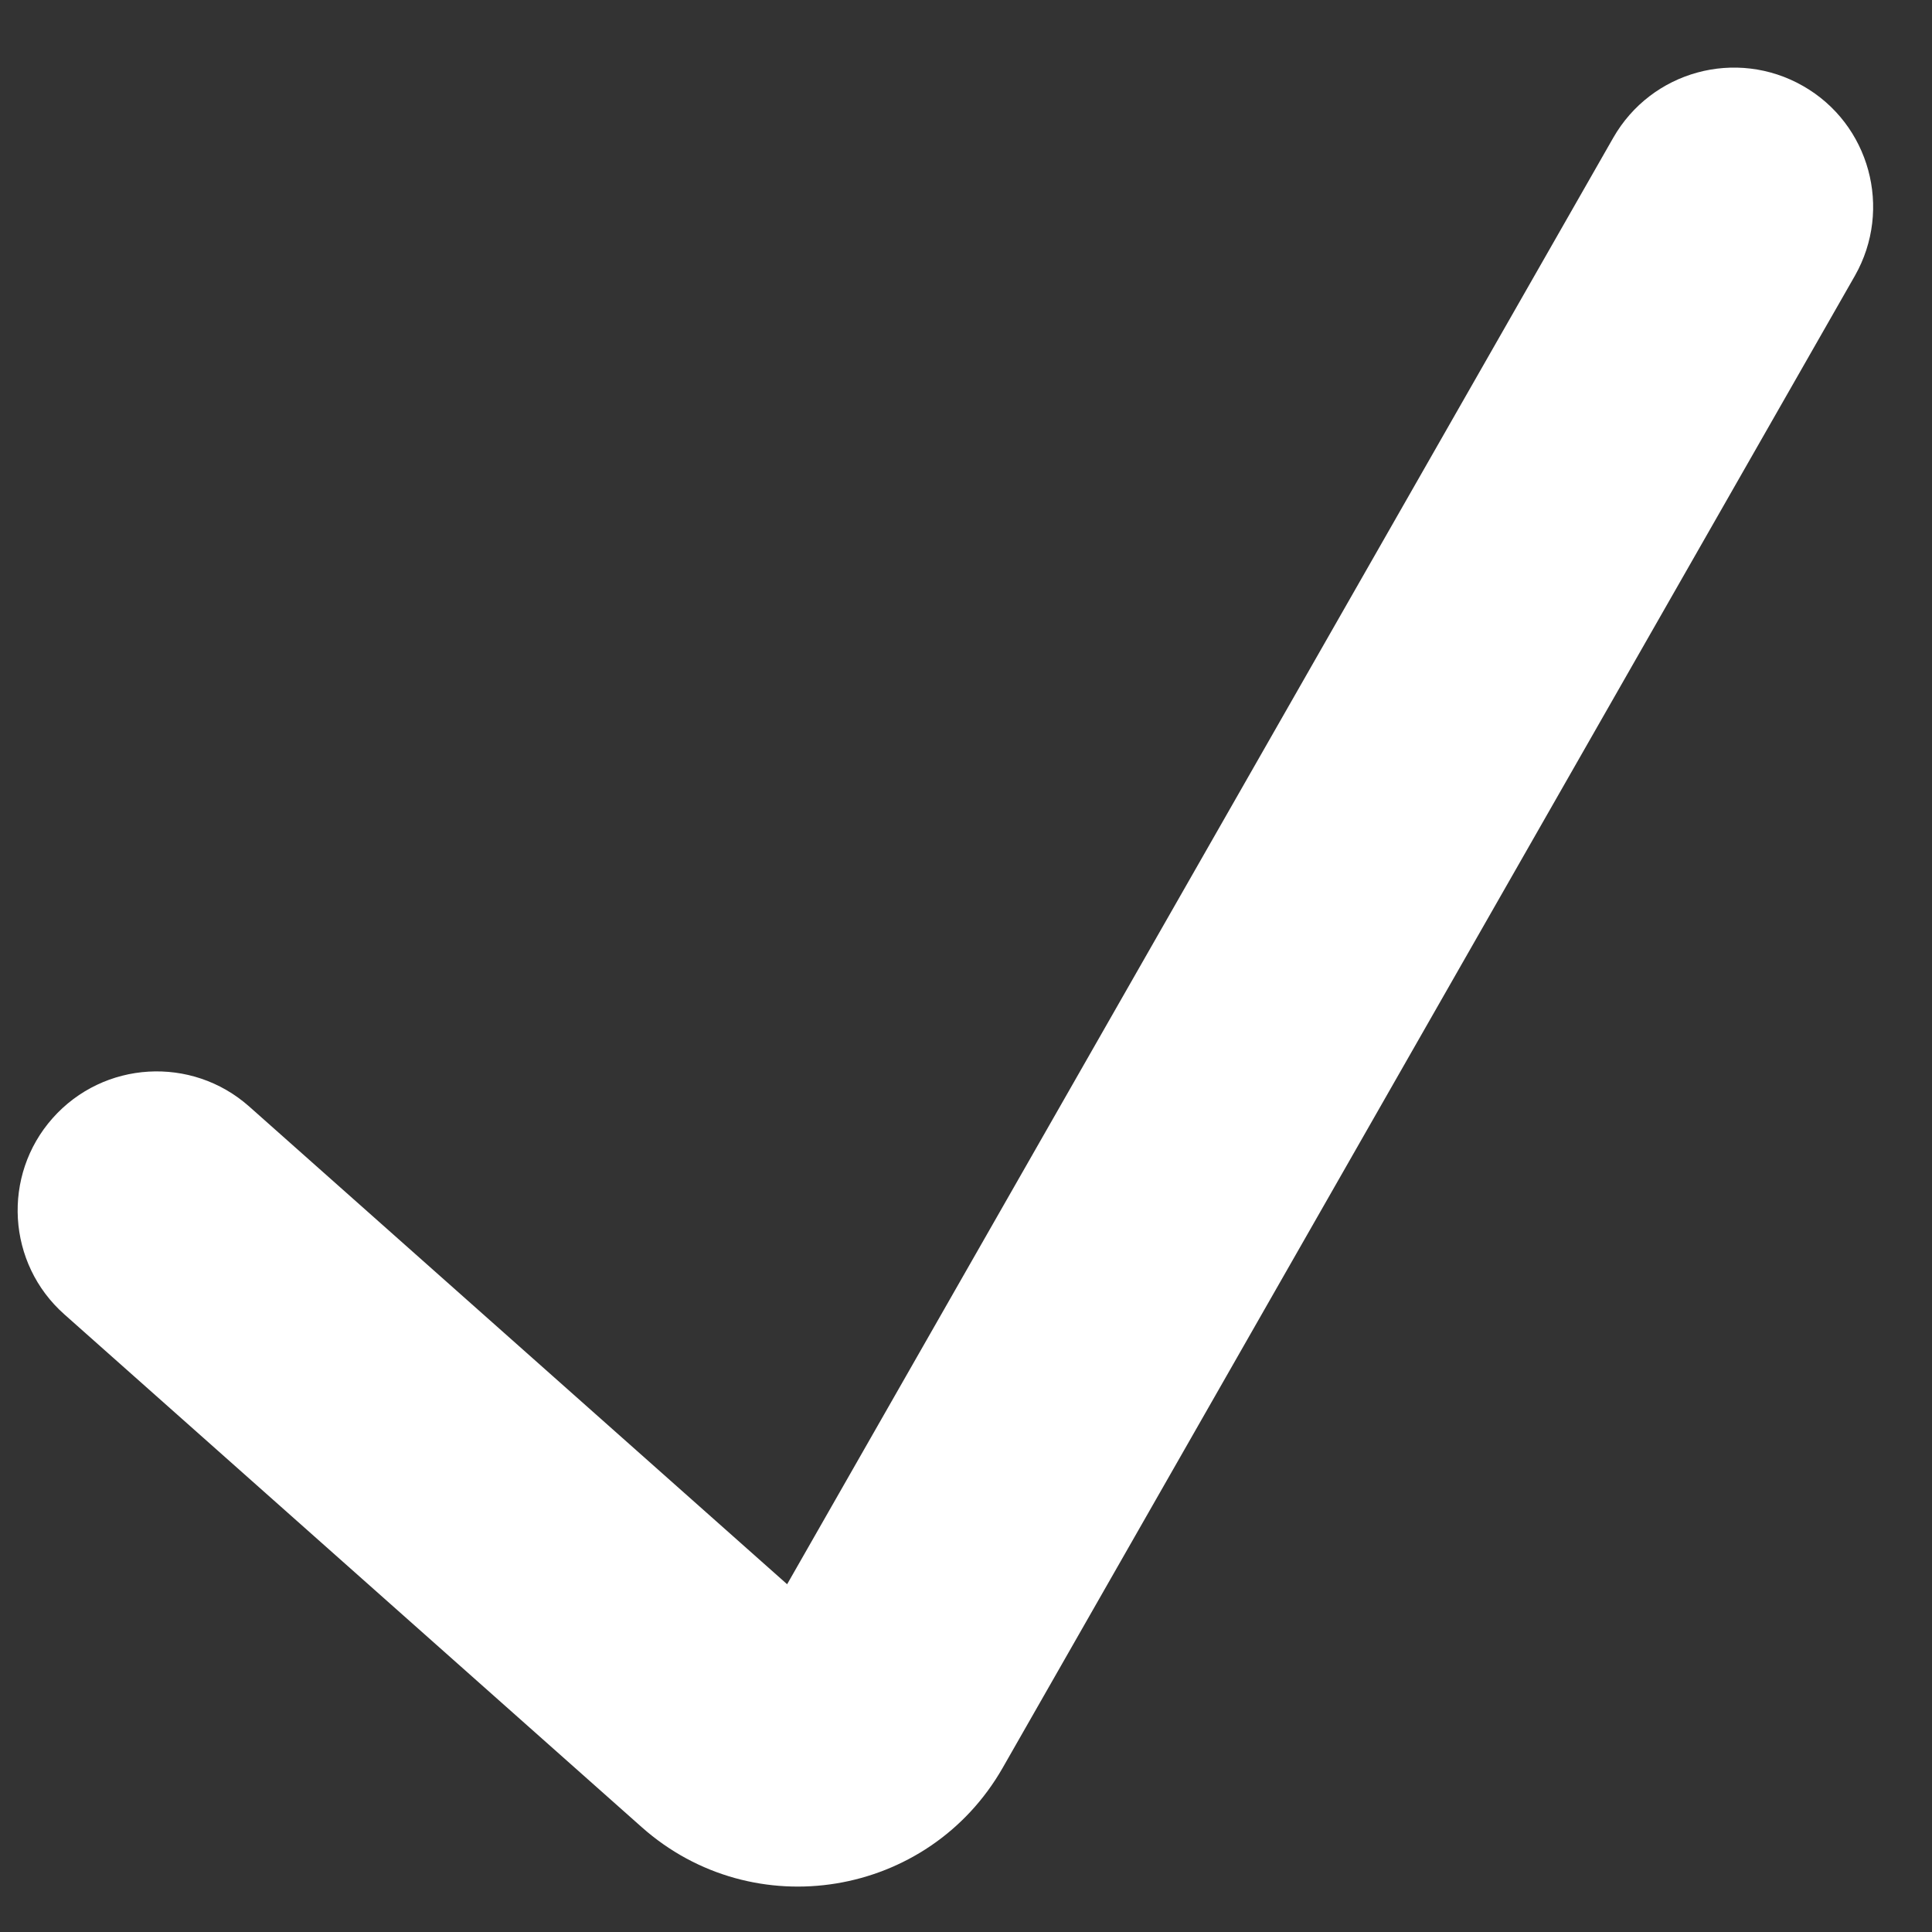 <svg width="12" height="12" viewBox="0 0 12 12" fill="none" xmlns="http://www.w3.org/2000/svg">
<rect x="0" y="0" width="12" height="12" fill="#333333" stroke="none"/>
<path fill-rule="evenodd" clip-rule="evenodd" d="M11.199 0.534C11.613 0.77 11.757 1.298 11.521 1.713L6.228 10.98C5.767 11.787 4.68 11.966 3.985 11.348L0.4 8.164C0.043 7.848 0.011 7.301 0.327 6.945C0.644 6.588 1.19 6.556 1.547 6.872L4.889 9.84L10.02 0.856C10.257 0.441 10.784 0.297 11.199 0.534Z" fill="white"/>
</svg>
